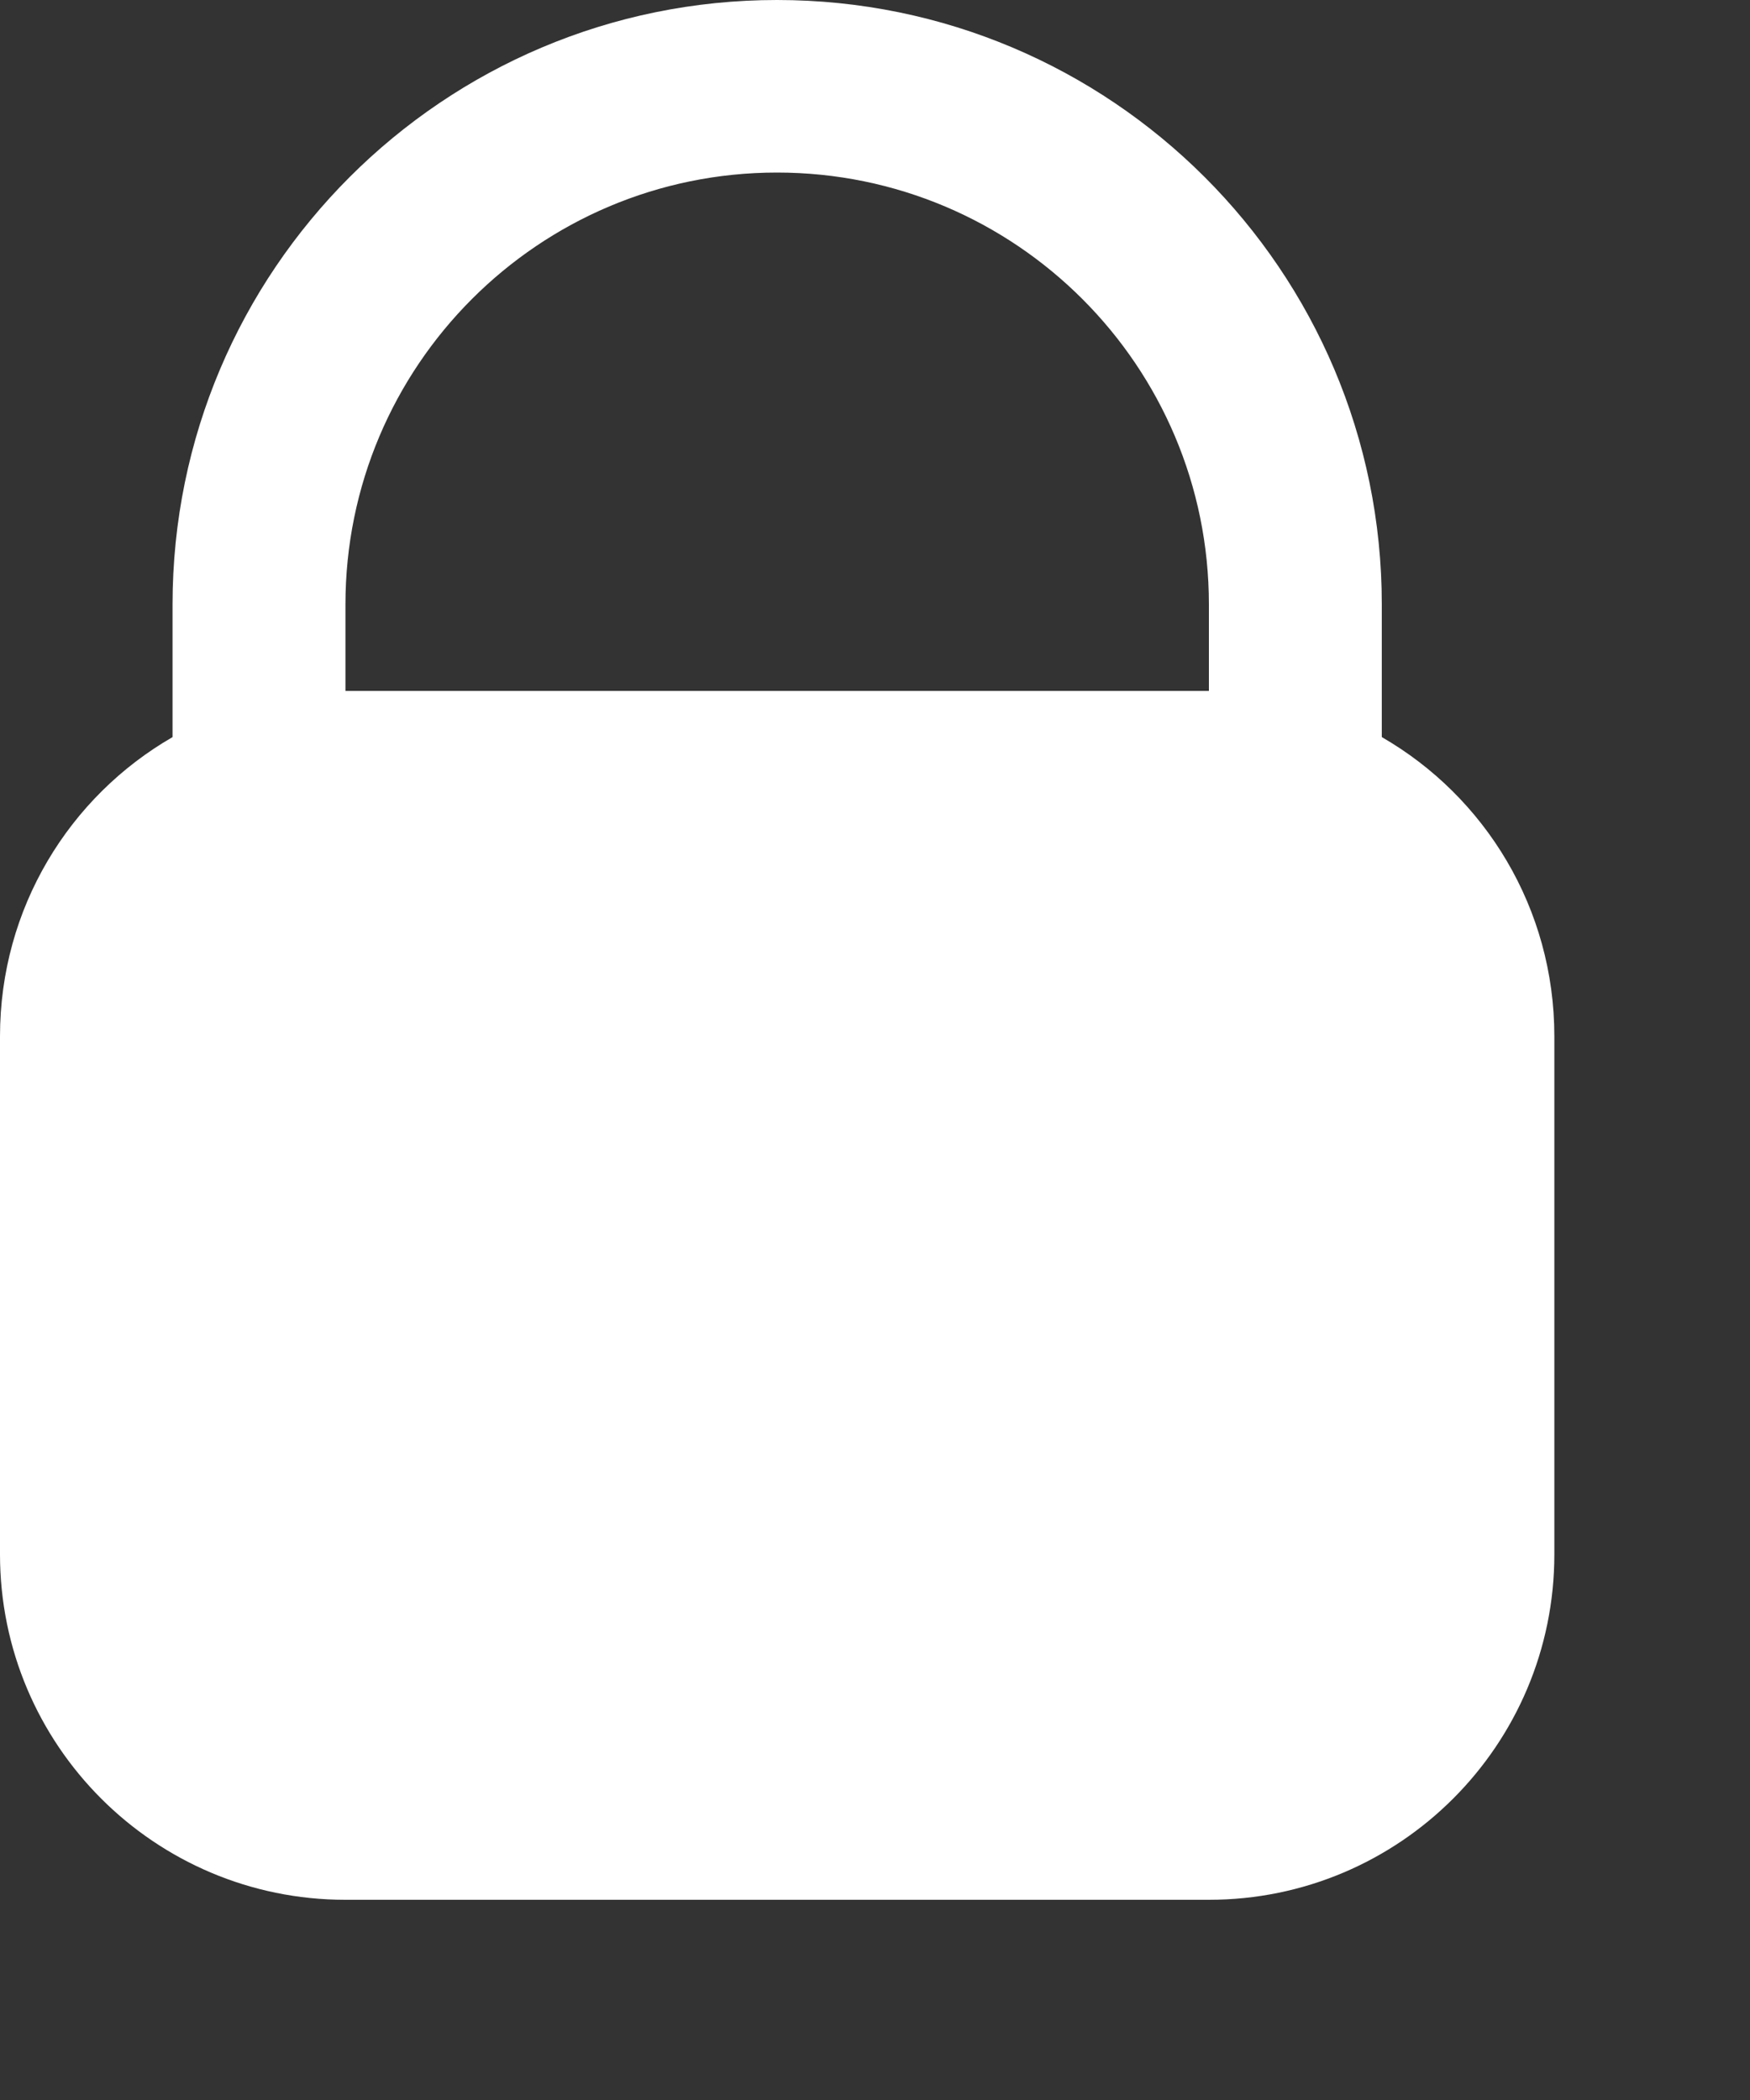 <?xml version="1.0" encoding="utf-8"?>
<svg xmlns="http://www.w3.org/2000/svg" fill="none" height="100%" overflow="visible" preserveAspectRatio="none" style="display: block;" viewBox="0 0 5 6" width="100%">
<rect x="0" y="0" width="5" height="6" fill="#333333" stroke="none"/>
<path clip-rule="evenodd" d="M0.493 2.106C0.198 2.276 0 2.595 0 2.961V4.441C0 4.986 0.442 5.428 0.987 5.428H3.454C3.999 5.428 4.441 4.986 4.441 4.441V2.961C4.441 2.595 4.243 2.276 3.948 2.106V1.727C3.948 0.773 3.174 0 2.22 0C1.267 0 0.493 0.773 0.493 1.727V2.106ZM0.987 1.974H3.454V1.727C3.454 1.046 2.902 0.493 2.22 0.493C1.539 0.493 0.987 1.046 0.987 1.727V1.974Z" fill="white" fill-rule="evenodd" id="Vector"/>
</svg>